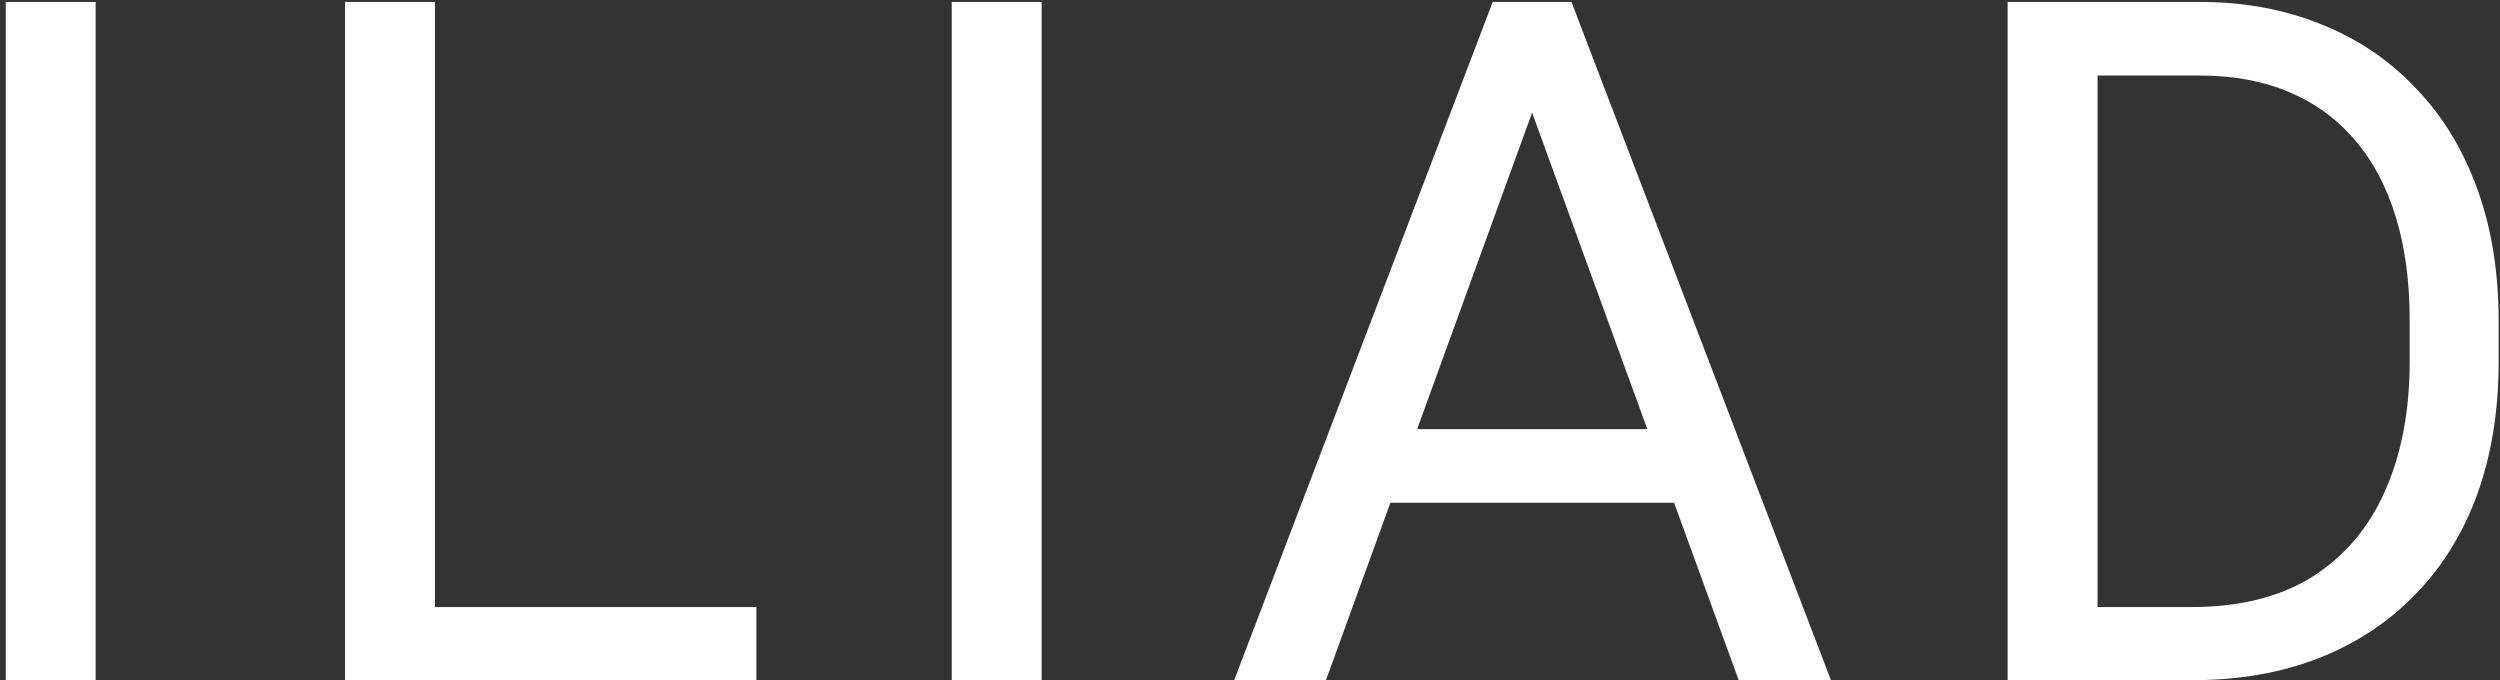 <svg width="283" height="77" viewBox="0 0 283 77" fill="none" xmlns="http://www.w3.org/2000/svg">
<rect x="0" y="0" width="283" height="77" fill="#333333" stroke="none"/>
<path d="M10.828 0.219V77H0.65V0.219H10.828Z" fill="white"/>
<path d="M85.622 68.721V77H47.232V68.721H85.622ZM49.236 0.219V77H39.058V0.219H49.236Z" fill="white"/>
<path d="M117.913 0.219V77H107.735V0.219H117.913Z" fill="white"/>
<path d="M175.515 7.021L150.098 77H139.709L168.976 0.219H175.674L175.515 7.021ZM196.82 77L171.349 7.021L171.191 0.219H177.889L207.262 77H196.82ZM195.502 48.576V56.908H152.365V48.576H195.502Z" fill="white"/>
<path d="M248.042 77H232.011L232.116 68.721H248.042C253.526 68.721 258.097 67.578 261.753 65.293C265.409 62.973 268.151 59.738 269.98 55.59C271.843 51.406 272.775 46.52 272.775 40.93V36.236C272.775 31.842 272.247 27.939 271.193 24.529C270.138 21.084 268.591 18.184 266.552 15.828C264.513 13.438 262.017 11.627 259.064 10.396C256.146 9.166 252.788 8.551 248.991 8.551H231.694V0.219H248.991C254.019 0.219 258.607 1.062 262.755 2.75C266.903 4.402 270.472 6.811 273.46 9.975C276.484 13.104 278.804 16.9 280.421 21.365C282.038 25.795 282.847 30.787 282.847 36.342V40.93C282.847 46.484 282.038 51.494 280.421 55.959C278.804 60.389 276.466 64.168 273.407 67.297C270.384 70.426 266.728 72.834 262.439 74.522C258.185 76.174 253.386 77 248.042 77ZM237.443 0.219V77H227.265V0.219H237.443Z" fill="white"/>
</svg>

